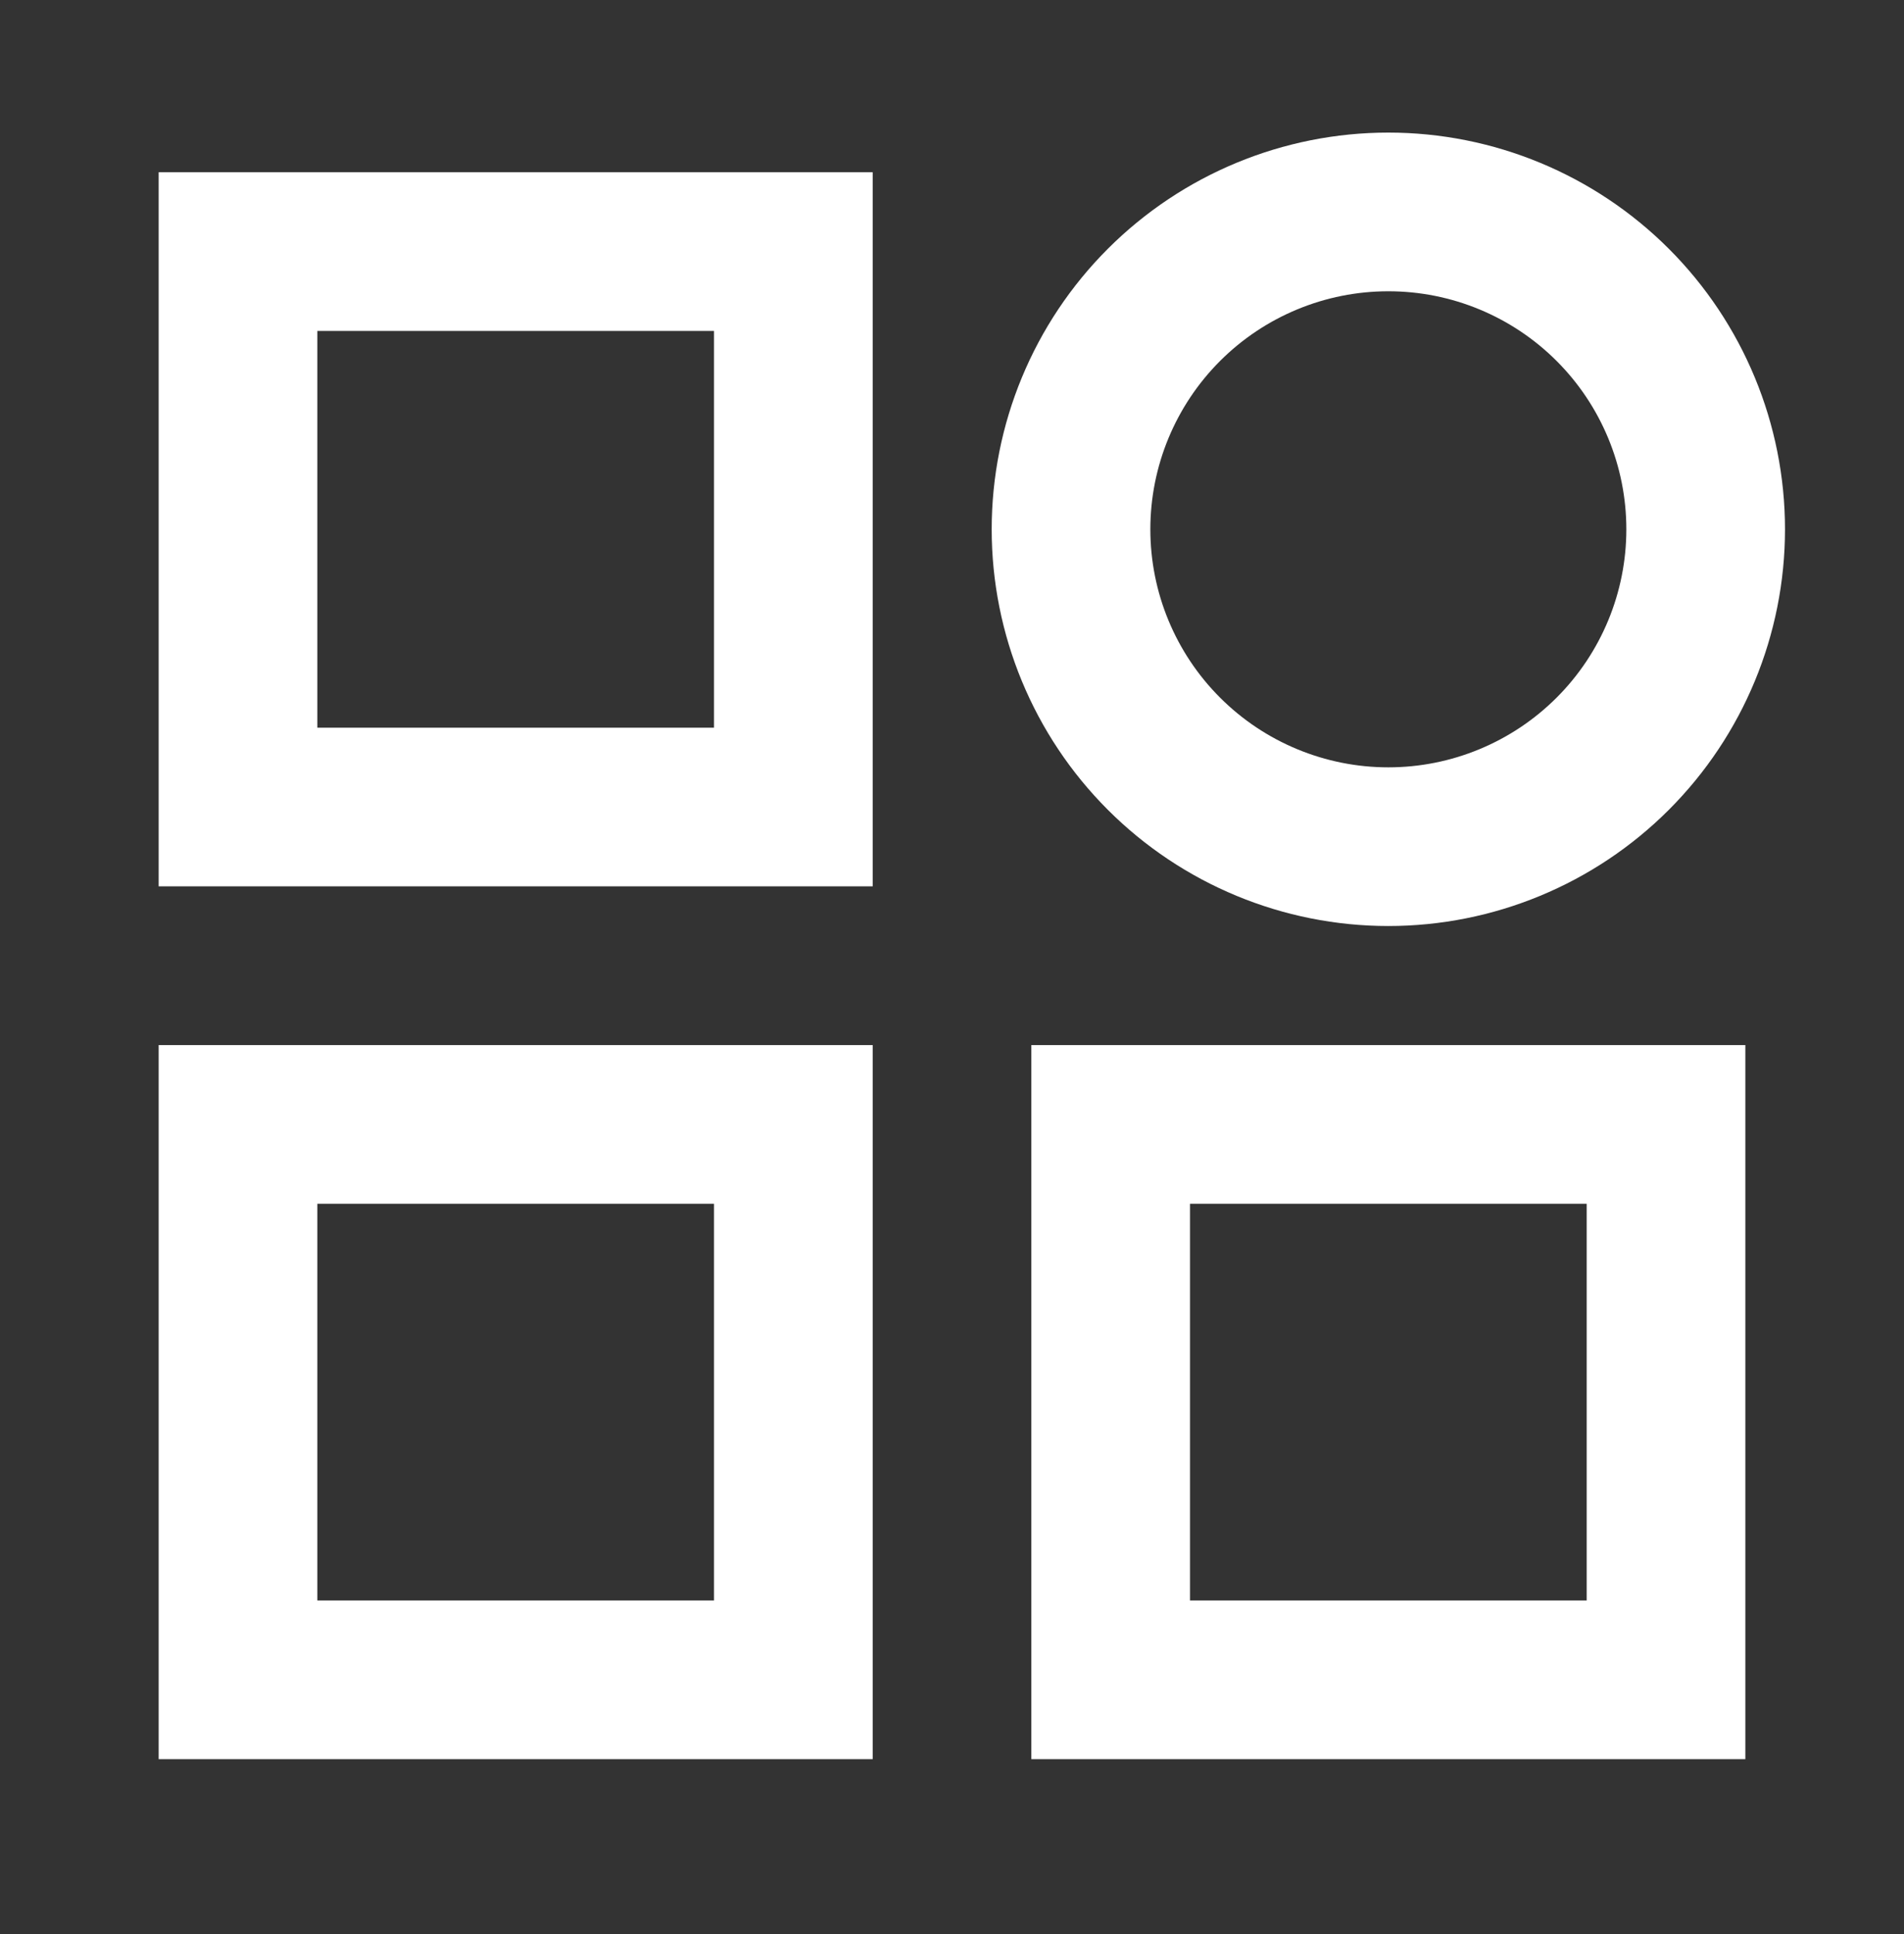 <svg width="64" height="65" viewBox="0 0 64 65" fill="none" xmlns="http://www.w3.org/2000/svg">
<rect x="0" y="0" width="64" height="65" fill="#333333" stroke="none"/>
<path d="M46.667 9.789C44.545 9.789 42.51 10.632 41.01 12.132C39.51 13.633 38.667 15.667 38.667 17.789C38.667 19.911 39.51 21.946 41.01 23.446C42.51 24.946 44.545 25.789 46.667 25.789C48.789 25.789 50.823 24.946 52.324 23.446C53.824 21.946 54.667 19.911 54.667 17.789C54.667 15.667 53.824 13.633 52.324 12.132C50.823 10.632 48.789 9.789 46.667 9.789ZM33.334 17.789C33.334 14.253 34.738 10.861 37.239 8.361C39.739 5.861 43.131 4.456 46.667 4.456C50.203 4.456 53.594 5.861 56.095 8.361C58.595 10.861 60 14.253 60 17.789C60 21.325 58.595 24.717 56.095 27.217C53.594 29.718 50.203 31.122 46.667 31.122C43.131 31.122 39.739 29.718 37.239 27.217C34.738 24.717 33.334 21.325 33.334 17.789ZM5.333 5.789H29.334V29.789H5.333V5.789ZM10.667 11.123V24.456H24V11.123H10.667ZM5.333 35.123H29.334V59.123H5.333V35.123ZM10.667 40.456V53.789H24V40.456H10.667ZM34.667 35.123H58.667V59.123H34.667V35.123ZM53.334 40.456H40V53.789H53.334V40.456Z" fill="white"/>
</svg>
